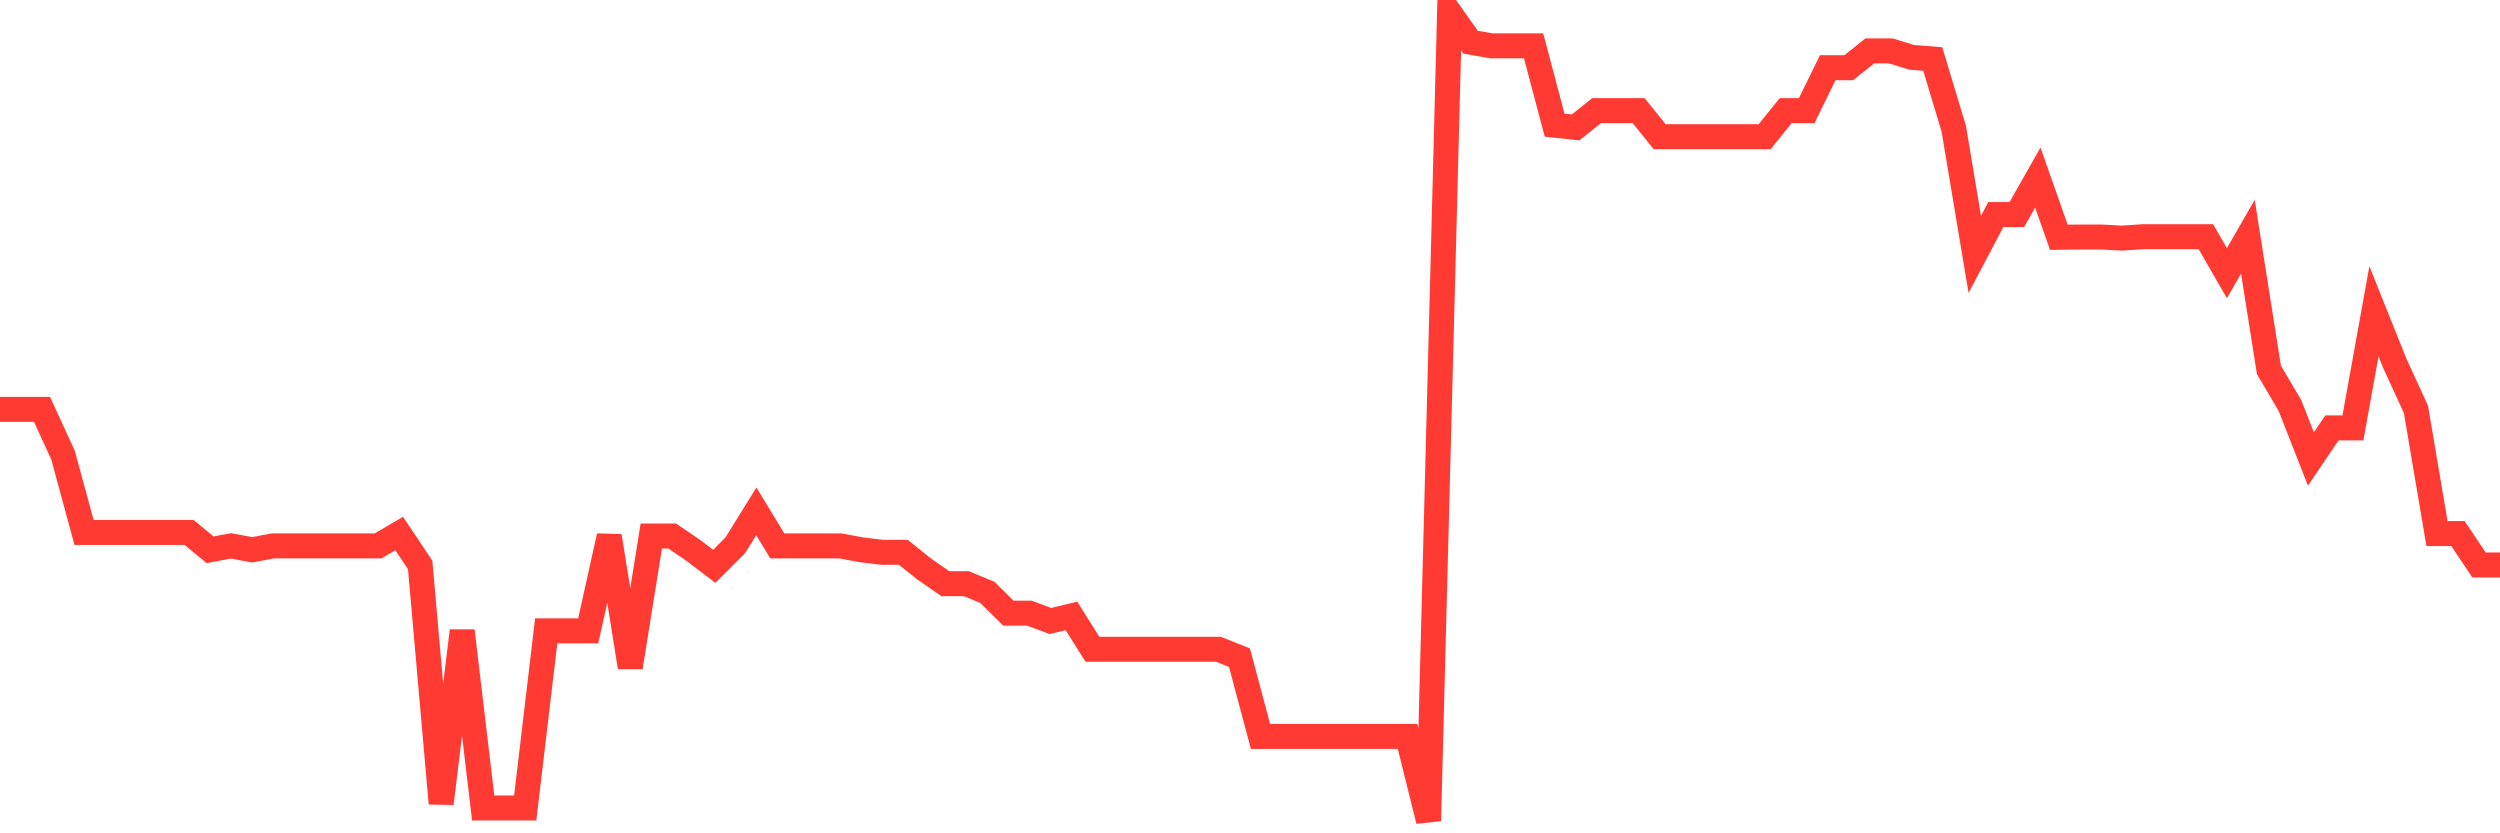 <svg
  xmlns="http://www.w3.org/2000/svg"
  xmlns:xlink="http://www.w3.org/1999/xlink"
  width="120"
  height="40"
  viewBox="0 0 120 40"
  preserveAspectRatio="none"
>
  <polyline
    points="0,19.65 1.008,19.65 2.017,19.65 3.025,21.843 4.034,25.556 5.042,25.556 6.05,25.556 7.059,25.556 8.067,25.556 9.076,25.556 10.084,26.39 11.092,26.202 12.101,26.39 13.109,26.202 14.118,26.202 15.126,26.202 16.134,26.202 17.143,26.202 18.151,26.202 19.16,25.61 20.168,27.117 21.176,38.566 22.185,30.279 23.193,38.781 24.202,38.781 25.21,38.781 26.218,30.279 27.227,30.279 28.235,30.279 29.244,25.731 30.252,32.027 31.261,25.731 32.269,25.731 33.277,26.417 34.286,27.184 35.294,26.175 36.303,24.547 37.311,26.202 38.319,26.202 39.328,26.202 40.336,26.202 41.345,26.39 42.353,26.512 43.361,26.512 44.37,27.319 45.378,28.018 46.387,28.018 47.395,28.435 48.403,29.431 49.412,29.431 50.42,29.808 51.429,29.565 52.437,31.166 53.445,31.166 54.454,31.166 55.462,31.166 56.471,31.166 57.479,31.166 58.487,31.166 59.496,31.57 60.504,35.35 61.513,35.35 62.521,35.35 63.529,35.35 64.538,35.35 65.546,35.35 66.555,35.35 67.563,35.35 68.571,39.4 69.58,0.6 70.588,2.026 71.597,2.201 72.605,2.201 73.613,2.201 74.622,6.008 75.63,6.116 76.639,5.309 77.647,5.309 78.655,5.309 79.664,6.56 80.672,6.56 81.681,6.56 82.689,6.56 83.697,6.56 84.706,6.56 85.714,5.309 86.723,5.309 87.731,3.25 88.739,3.25 89.748,2.443 90.756,2.443 91.765,2.753 92.773,2.833 93.782,6.183 94.79,12.21 95.798,10.3 96.807,10.3 97.815,8.524 98.824,11.39 99.832,11.376 100.84,11.376 101.849,11.43 102.857,11.363 103.866,11.363 104.874,11.363 105.882,11.363 106.891,13.112 107.899,11.363 108.908,17.753 109.916,19.462 110.924,22.031 111.933,20.538 112.941,20.538 113.95,14.941 114.958,17.457 115.966,19.65 116.975,25.61 117.983,25.61 118.992,27.117 120,27.117"
    fill="none"
    stroke="#ff3a33"
    stroke-width="1.2"
  >
  </polyline>
</svg>